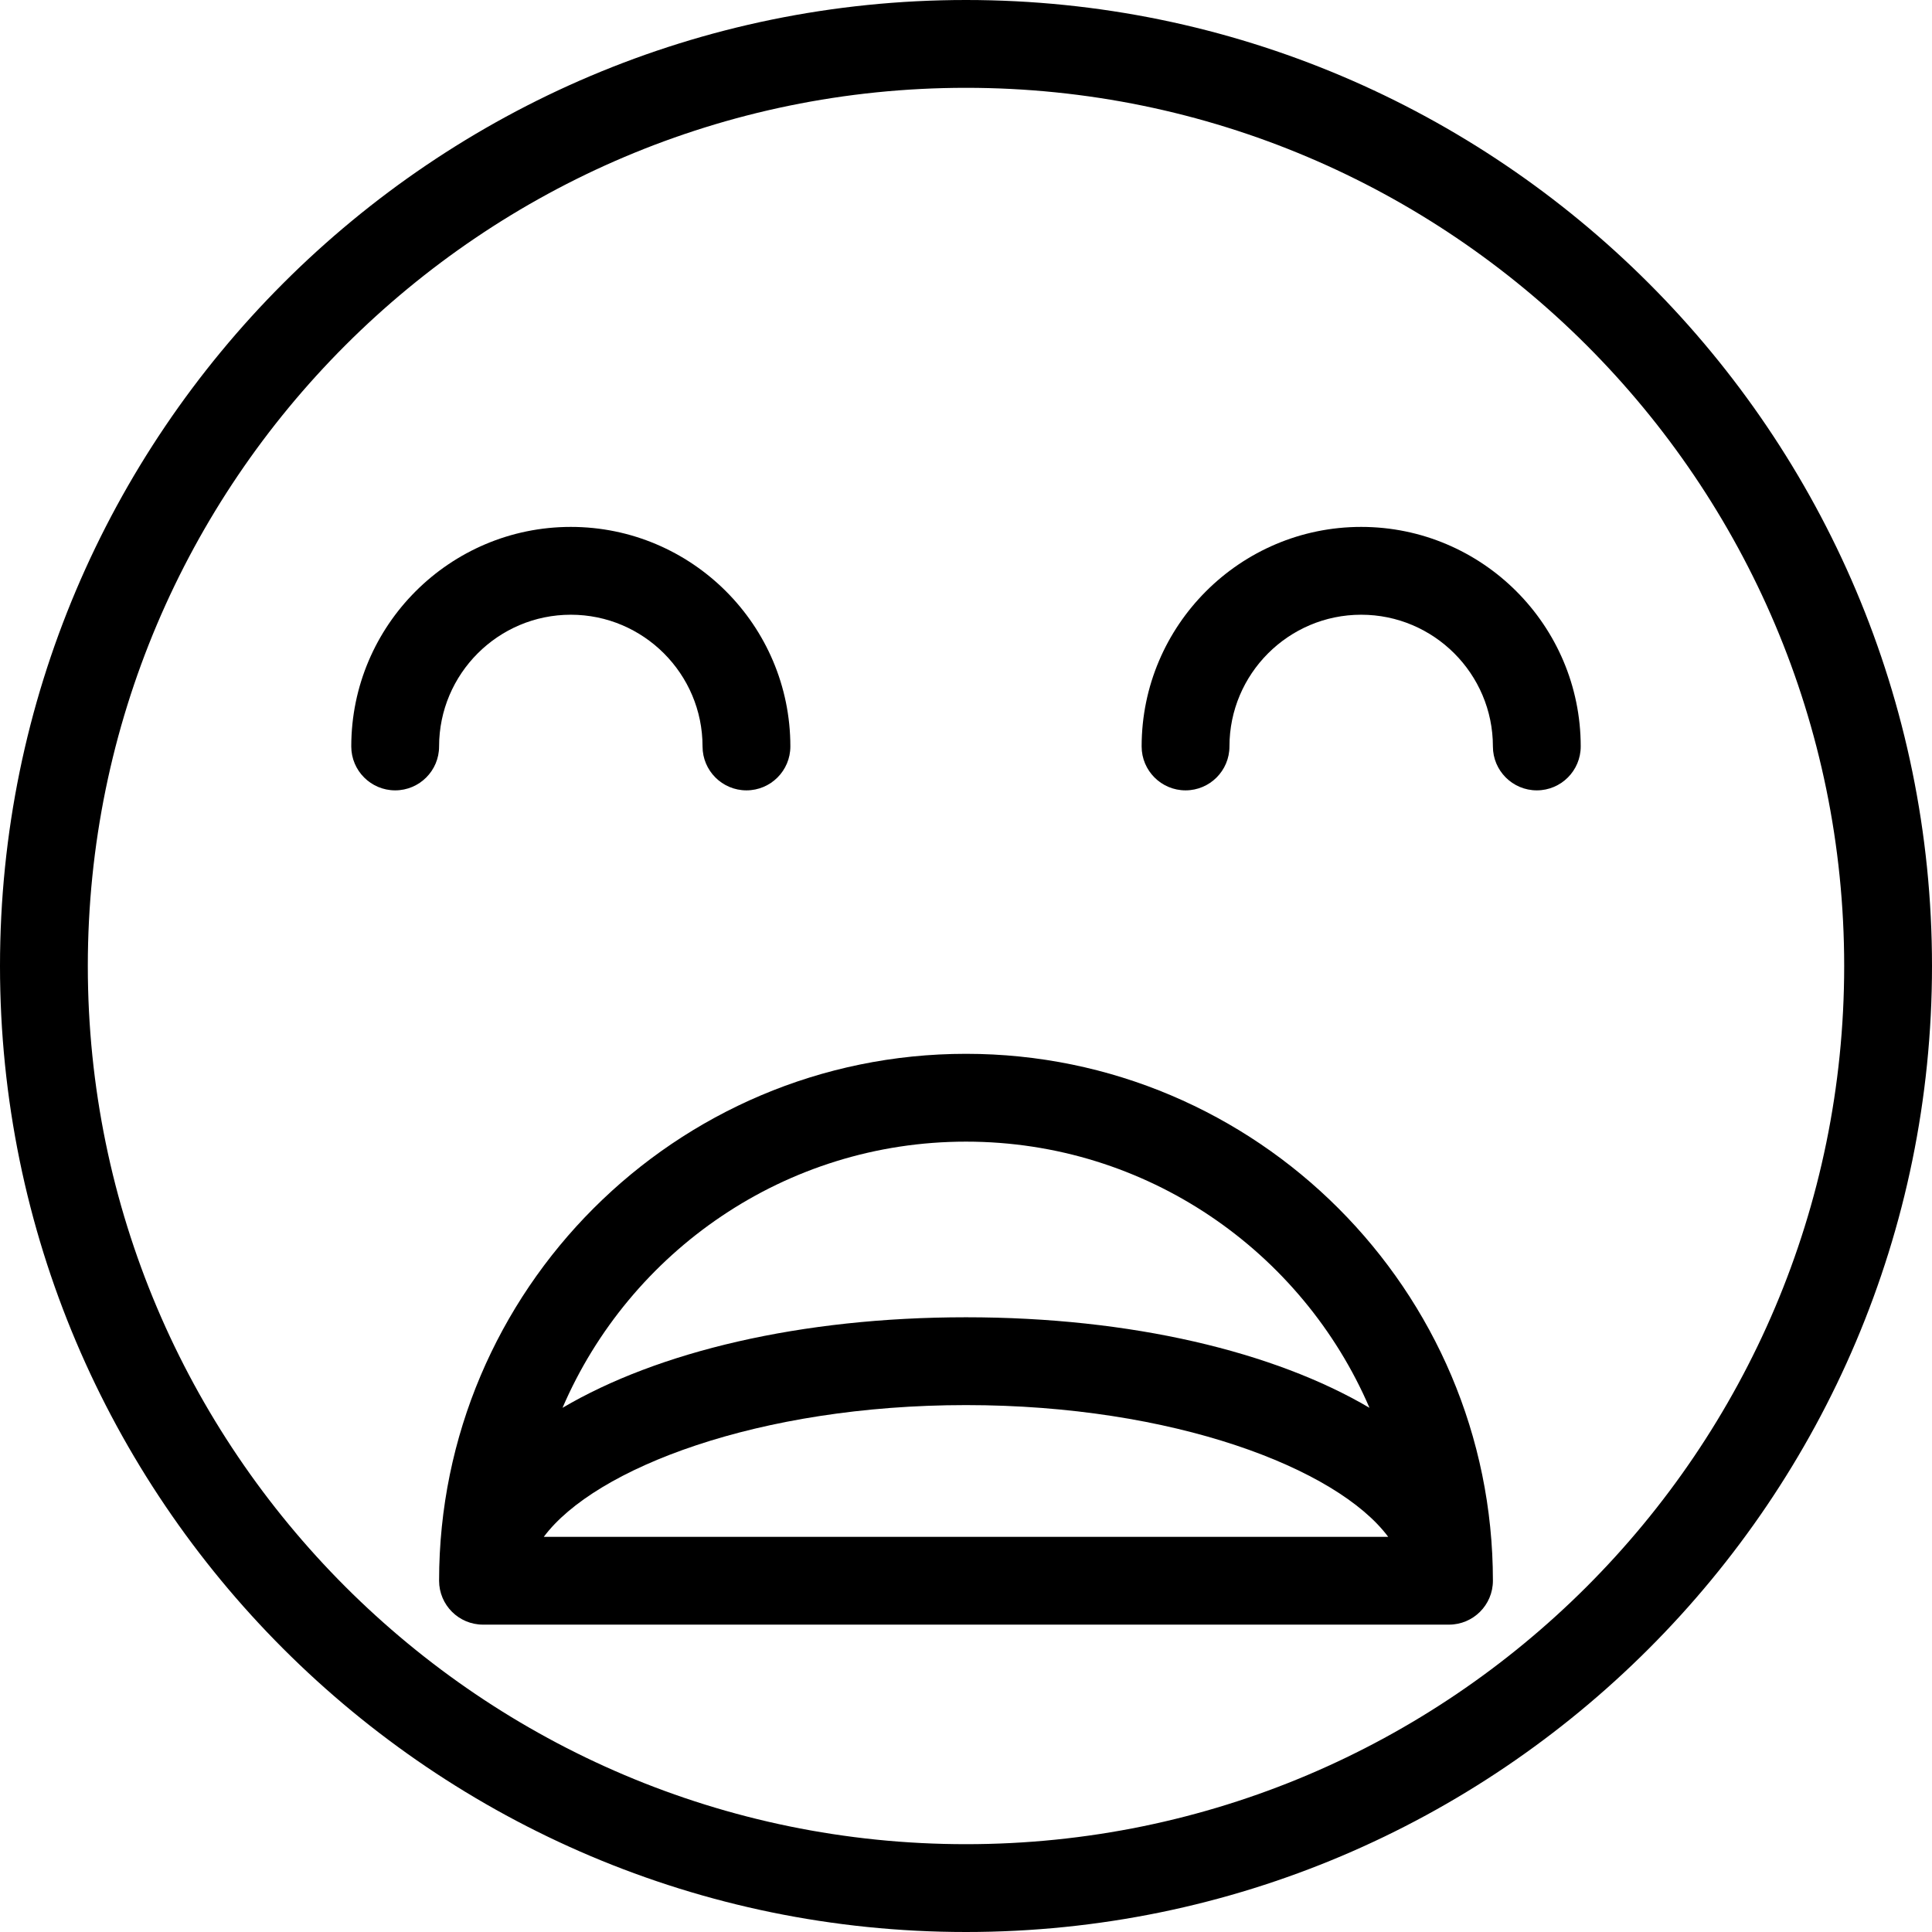 <?xml version="1.0" encoding="iso-8859-1"?>
<!-- Uploaded to: SVG Repo, www.svgrepo.com, Generator: SVG Repo Mixer Tools -->
<!DOCTYPE svg PUBLIC "-//W3C//DTD SVG 1.1//EN" "http://www.w3.org/Graphics/SVG/1.1/DTD/svg11.dtd">
<svg fill="#000000" height="800px" width="800px" version="1.1" id="Capa_1" xmlns="http://www.w3.org/2000/svg" xmlns:xlink="http://www.w3.org/1999/xlink" 
	 viewBox="0 0 44 44" xml:space="preserve">
<g>
	<path d="M22,0C9.869,0,0,9.869,0,22s9.869,22,22,22s22-9.869,22-22S34.131,0,22,0z M22,42C10.972,42,2,33.028,2,22S10.972,2,22,2
		s20,8.972,20,20S33.028,42,22,42z"/>
	<path d="M22,24c-6.617,0-12,5.383-12,12c0,0.552,0.448,1,1,1h22c0.552,0,1-0.448,1-1C34,29.383,28.617,24,22,24z M22,26
		c4.116,0,7.657,2.501,9.189,6.062C29.023,30.786,25.77,30,22,30s-7.023,0.786-9.189,2.062C14.343,28.501,17.884,26,22,26z M22,32
		c4.721,0,8.45,1.437,9.615,3H12.385C13.55,33.437,17.279,32,22,32z"/>
	<path d="M13,14c1.654,0,3,1.346,3,3c0,0.552,0.448,1,1,1s1-0.448,1-1c0-2.757-2.243-5-5-5s-5,2.243-5,5c0,0.552,0.448,1,1,1
		s1-0.448,1-1C10,15.346,11.346,14,13,14z"/>
	<path d="M31,12c-2.757,0-5,2.243-5,5c0,0.552,0.448,1,1,1s1-0.448,1-1c0-1.654,1.346-3,3-3s3,1.346,3,3c0,0.552,0.448,1,1,1
		s1-0.448,1-1C36,14.243,33.757,12,31,12z"/>
</g>
</svg>